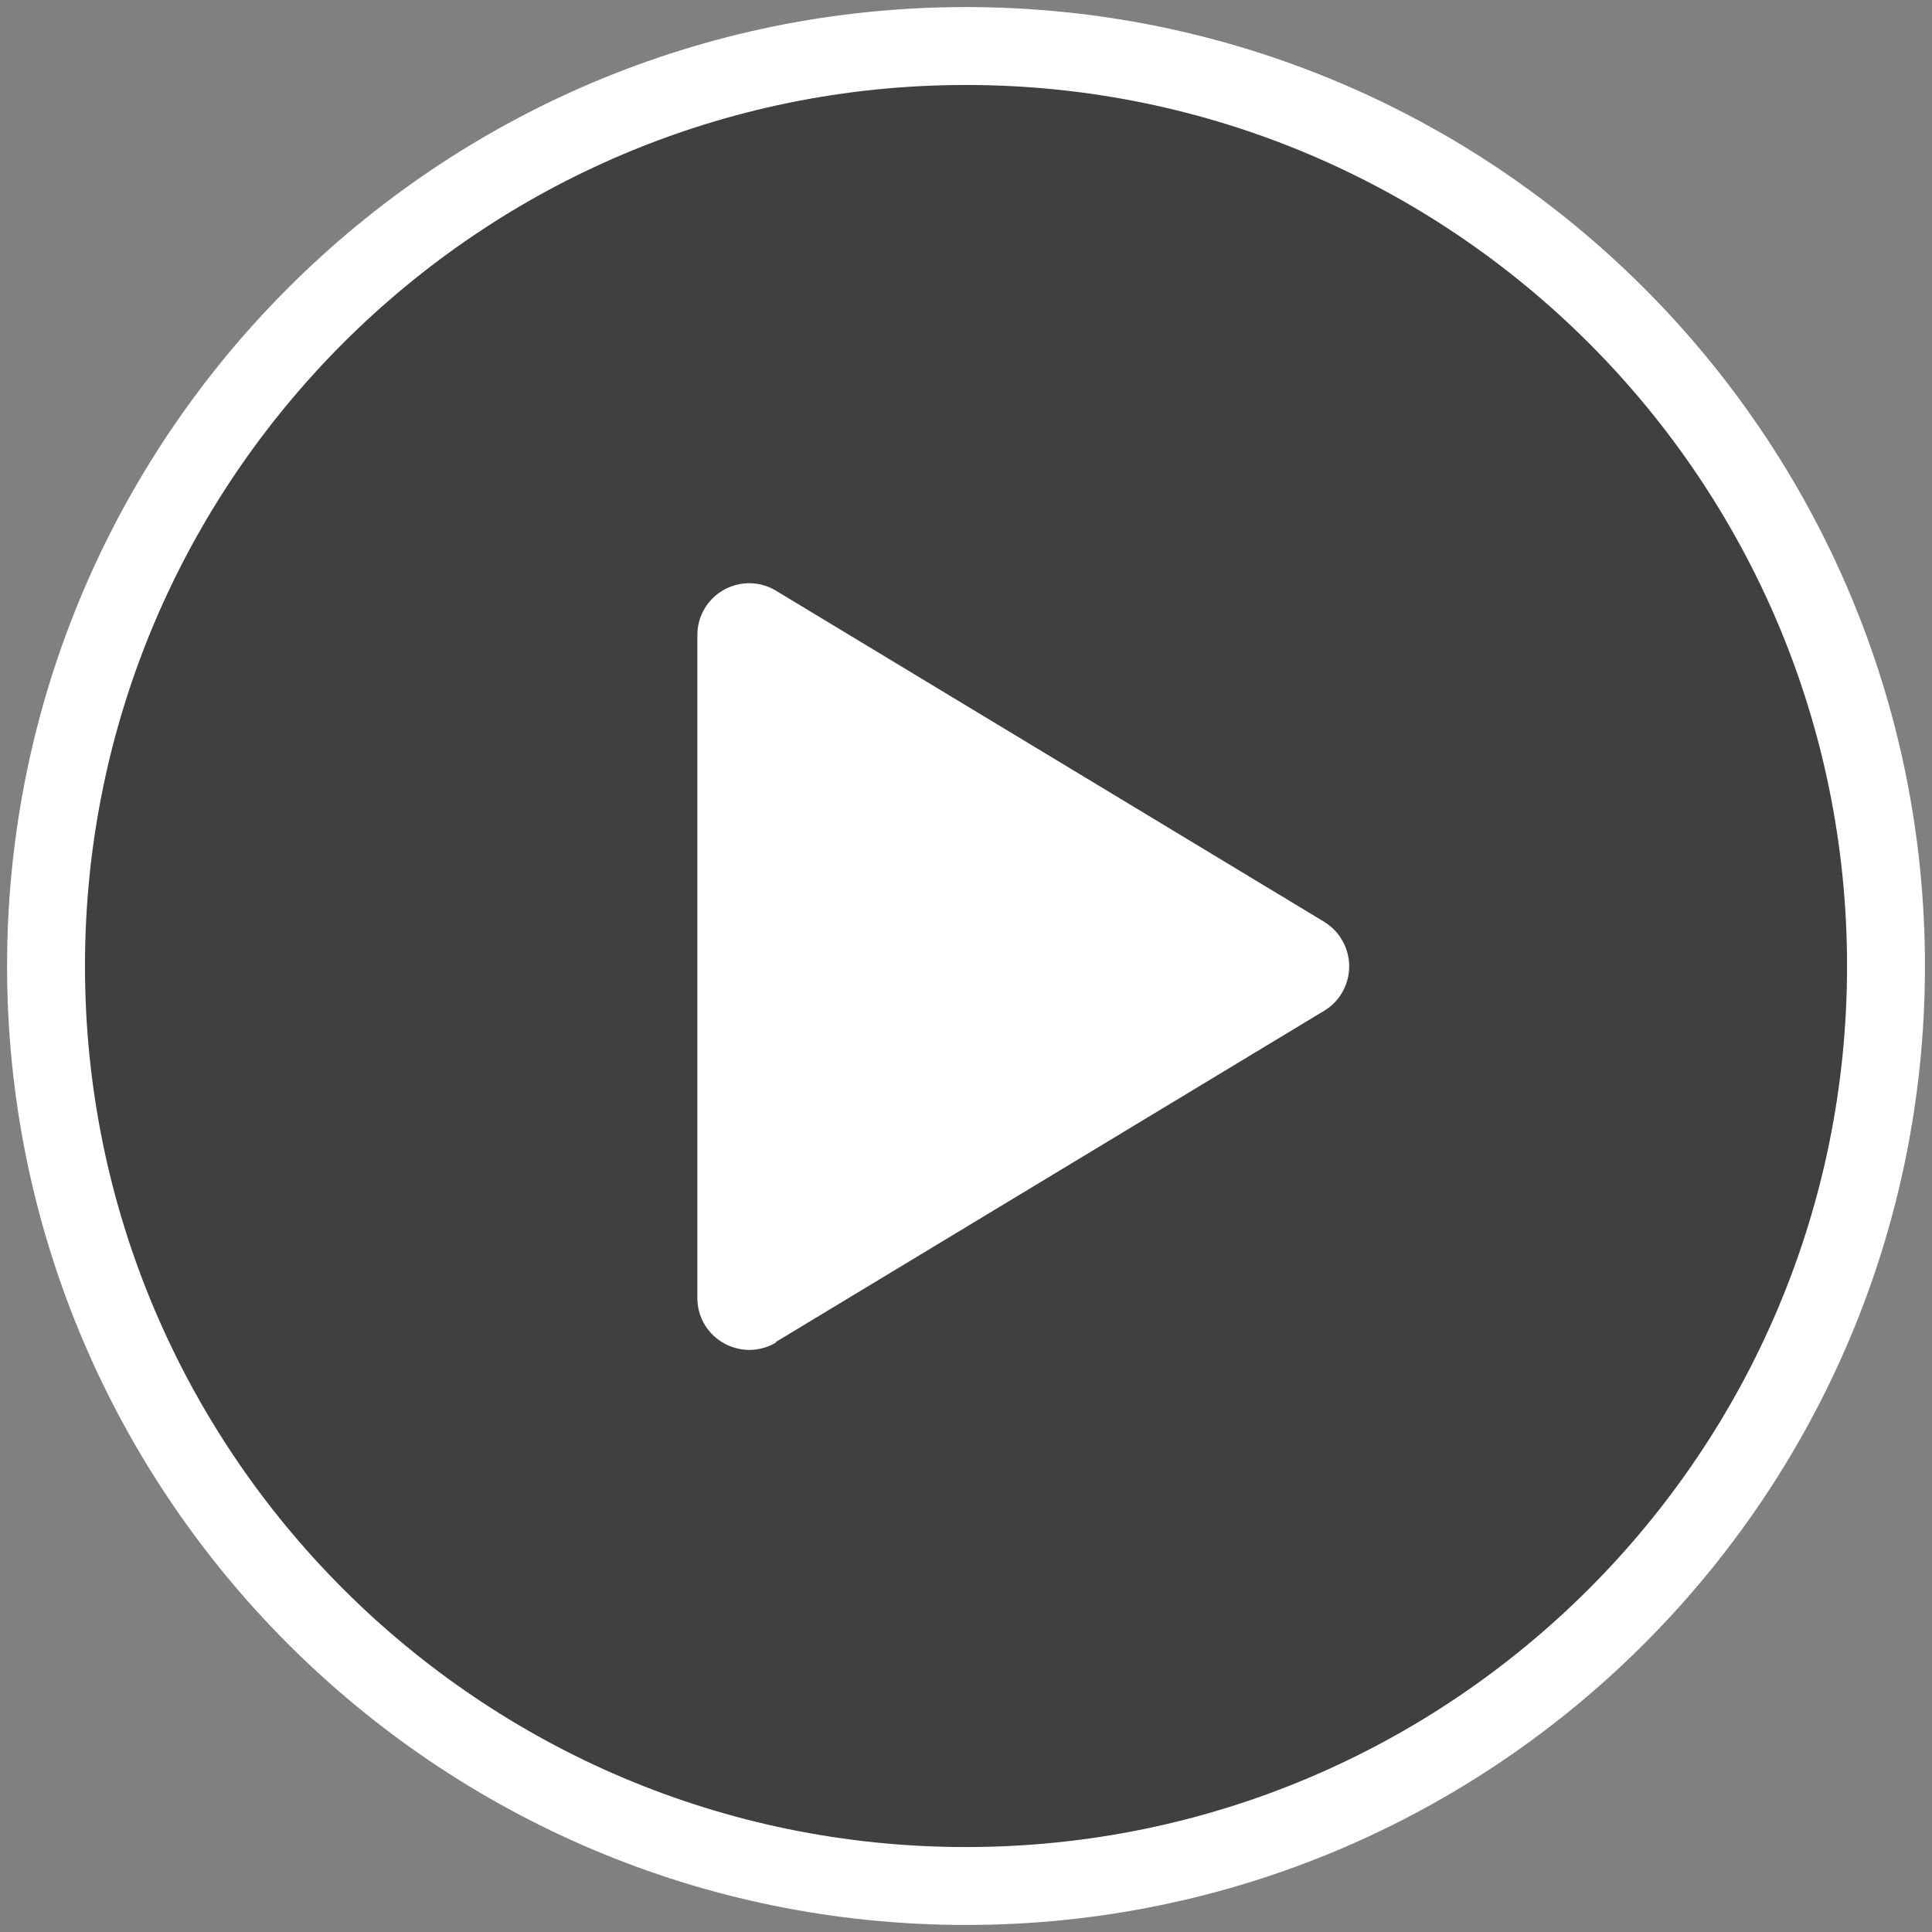 <svg width="62" height="62" viewBox="0 0 62 62" fill="none" xmlns="http://www.w3.org/2000/svg">
<rect x="0" y="0" width="62" height="62" fill="#808080" stroke="none"/>
<g clip-path="url(#clip0_17_5636)">
<path opacity="0.5" d="M31 60.524C47.306 60.524 60.524 47.306 60.524 31C60.524 14.695 47.306 1.477 31 1.477C14.695 1.477 1.477 14.695 1.477 31C1.477 47.306 14.695 60.524 31 60.524Z" fill="black"/>
<path d="M60.524 31C60.524 14.703 47.297 1.477 31 1.477C14.703 1.477 1.477 14.703 1.477 31C1.477 47.297 14.703 60.524 31 60.524C47.297 60.524 60.524 47.297 60.524 31Z" stroke="white" stroke-width="2.5" stroke-miterlimit="10"/>
<path d="M24.898 43.065L42.495 32.436C43.282 31.964 43.538 30.921 43.046 30.134C42.908 29.897 42.711 29.72 42.495 29.582L24.898 18.954C24.111 18.481 23.087 18.737 22.615 19.525C22.458 19.78 22.379 20.076 22.379 20.391V41.648C22.379 42.573 23.107 43.301 24.032 43.321C24.328 43.321 24.642 43.242 24.898 43.085V43.065Z" fill="white"/>
</g>
<defs>
<clipPath id="clip0_17_5636">
<rect width="62" height="62" fill="white"/>
</clipPath>
</defs>
</svg>
